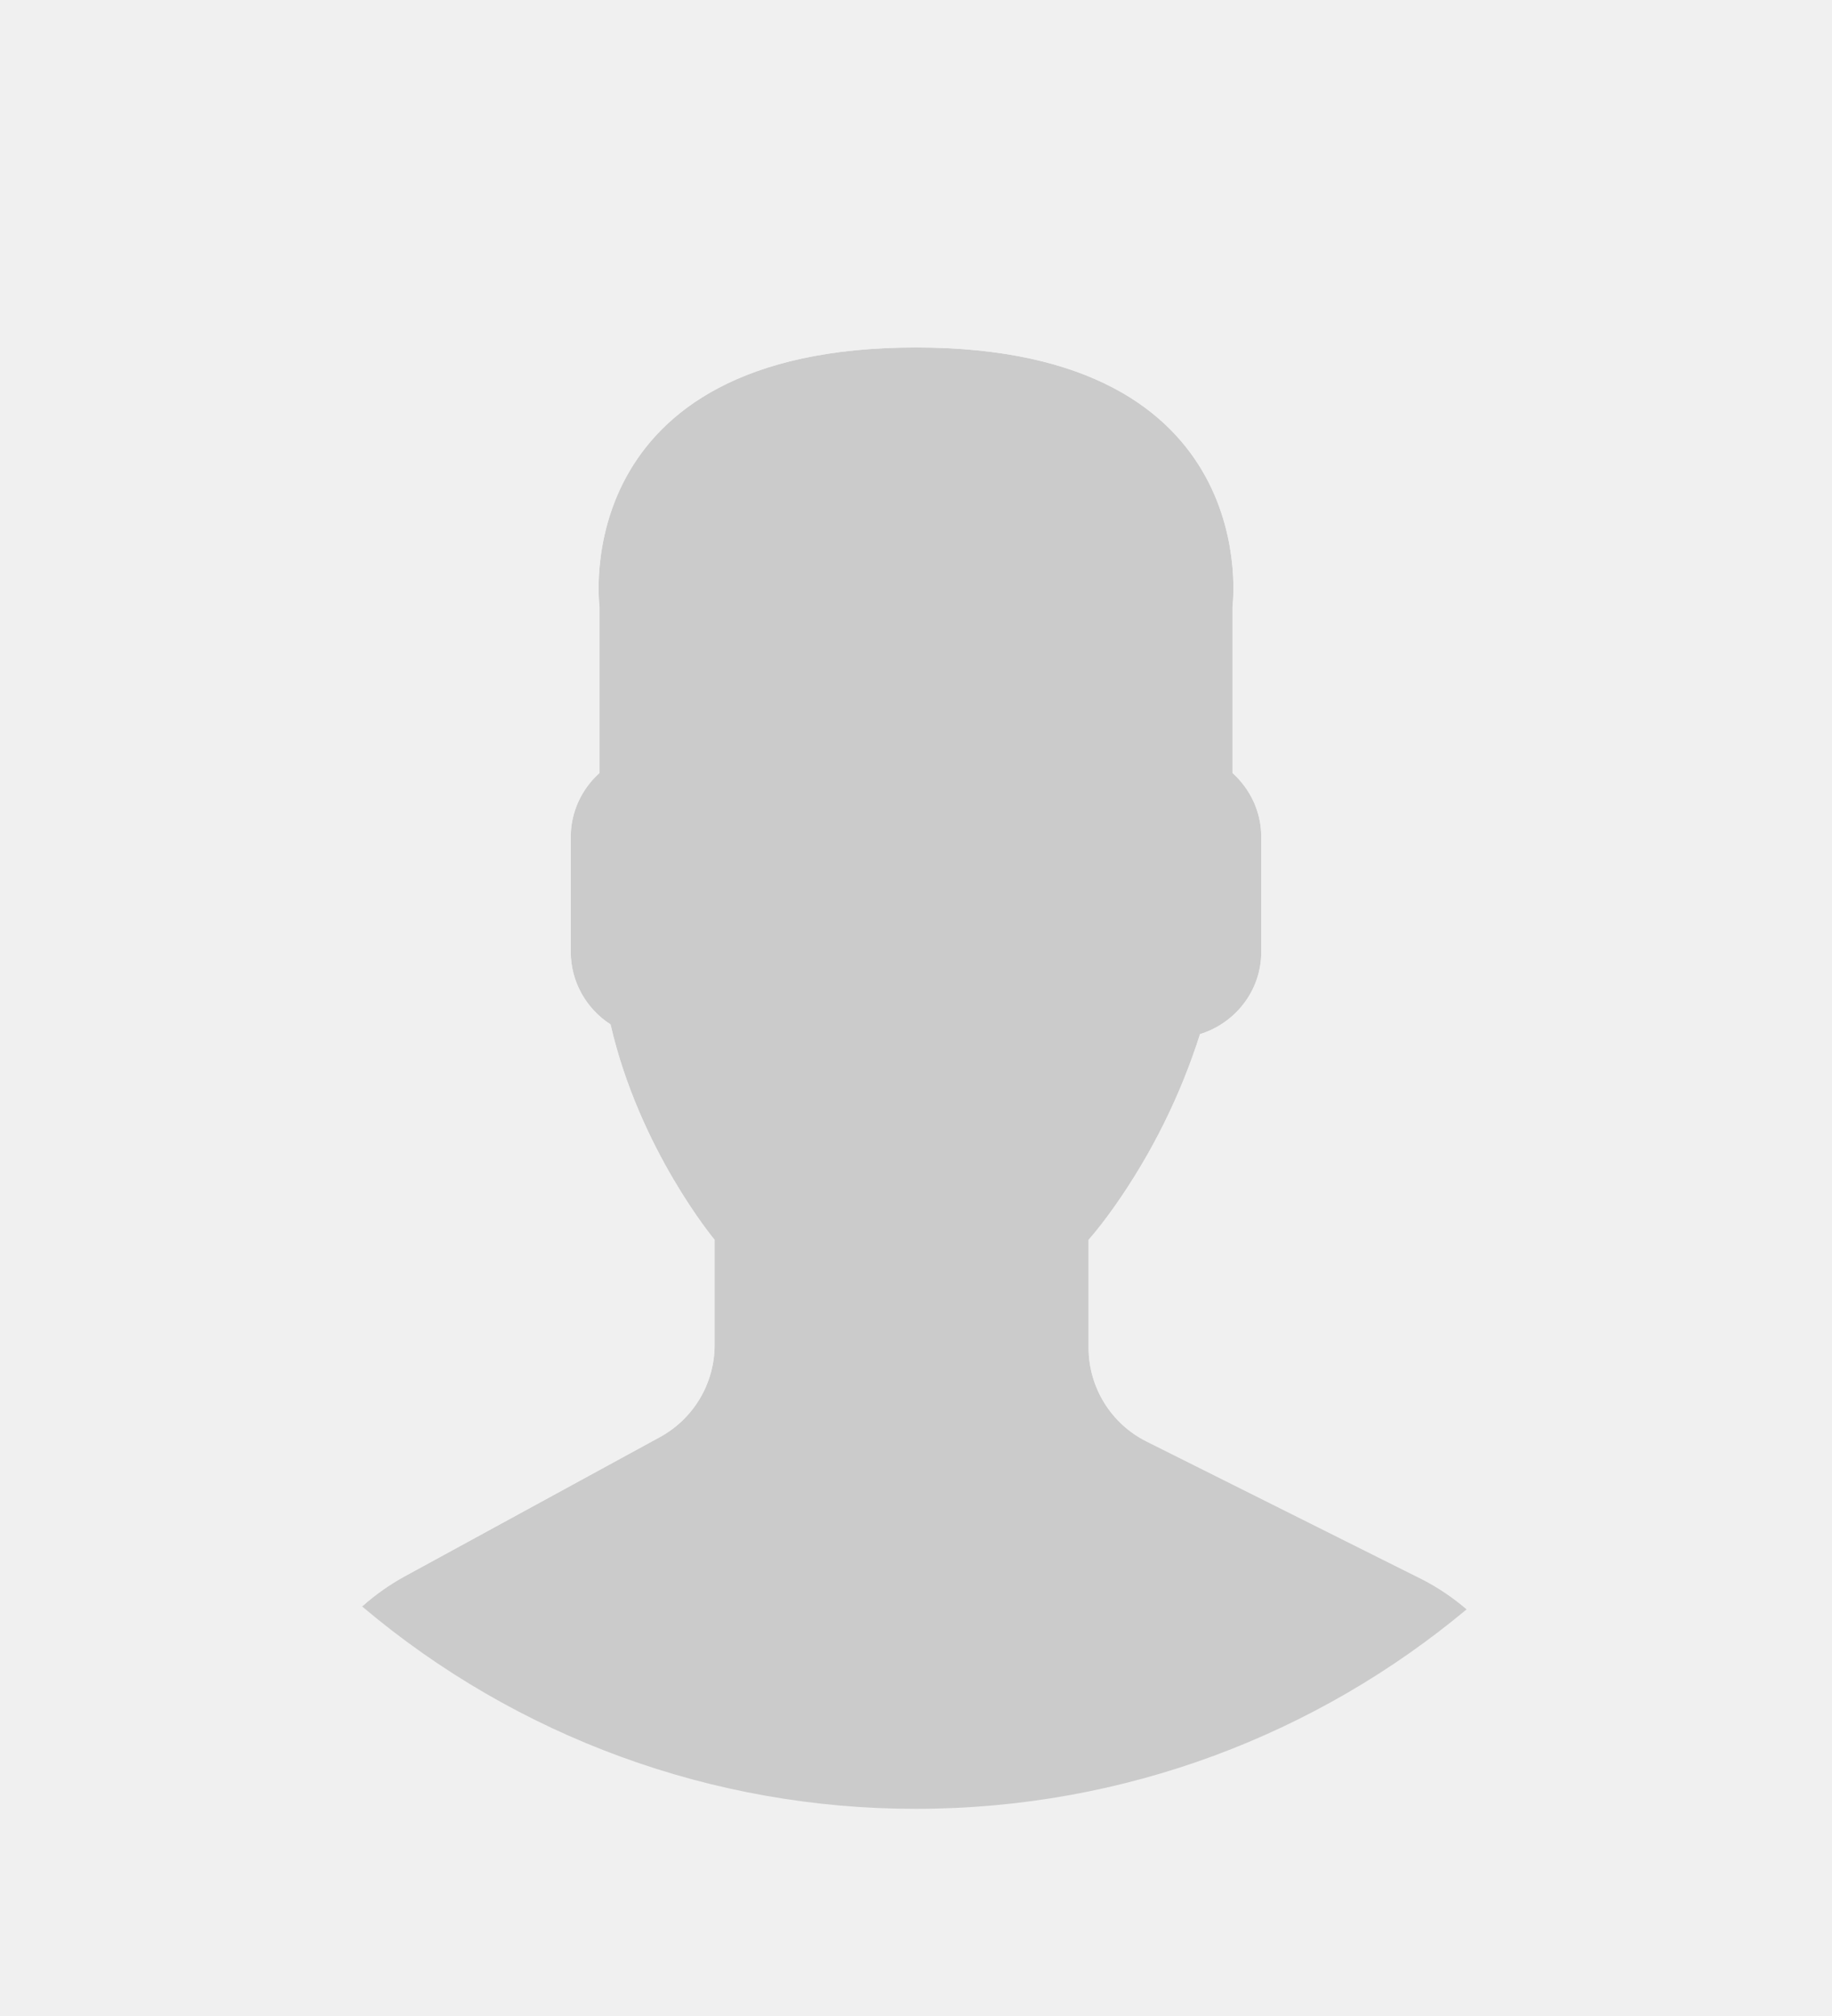 <svg xmlns="http://www.w3.org/2000/svg" width="230" height="253" viewBox="0 0 230 253" fill="none"><rect width="230" height="253" fill="#F0F0F0"></rect><g clip-path="url(#clip0_390_140)"><path d="M82.857 180.344L50.632 197.922C48.778 198.955 47.044 200.189 45.46 201.602C64.902 218.034 89.544 227.035 115 227C141.303 227 165.401 217.586 184.136 201.96C182.402 200.469 180.494 199.191 178.455 198.154L143.948 180.902C141.762 179.81 139.924 178.13 138.639 176.051C137.354 173.972 136.673 171.576 136.673 169.132V155.594C137.643 154.489 138.752 153.071 139.938 151.396C144.594 144.779 148.211 137.49 150.664 129.78C155.09 128.414 158.351 124.327 158.351 119.469V105.017C158.351 101.838 156.937 98.998 154.74 97.009V76.118C154.74 76.118 159.031 43.608 115.004 43.608C70.977 43.608 75.268 76.118 75.268 76.118V97.009C74.138 98.015 73.232 99.249 72.61 100.628C71.987 102.008 71.663 103.504 71.657 105.017V119.469C71.657 123.275 73.658 126.625 76.654 128.561C80.265 144.28 89.72 155.594 89.72 155.594V168.798C89.717 171.161 89.078 173.48 87.871 175.512C86.663 177.543 84.931 179.212 82.857 180.344Z" fill="#CBCBCB"></path><path d="M116.846 11.016C57.21 9.997 8.035 57.517 7.016 117.154C6.437 150.968 21.509 181.359 45.505 201.569C47.074 200.17 48.792 198.949 50.628 197.925L82.853 180.348C84.928 179.215 86.66 177.545 87.867 175.512C89.074 173.479 89.711 171.158 89.712 168.794V155.589C89.712 155.589 80.252 144.276 76.645 128.557C75.119 127.58 73.862 126.235 72.989 124.647C72.116 123.059 71.655 121.277 71.649 119.464V105.013C71.649 101.834 73.063 98.993 75.26 97.004V76.114C75.26 76.114 70.968 43.604 114.996 43.604C159.023 43.604 154.732 76.114 154.732 76.114V97.004C156.932 98.993 158.342 101.834 158.342 105.013V119.464C158.342 124.322 155.082 128.41 150.656 129.775C148.203 137.485 144.585 144.775 139.929 151.392C138.744 153.067 137.635 154.485 136.665 155.589V169.128C136.665 174.112 139.481 178.673 143.94 180.898L178.447 198.15C180.479 199.186 182.381 200.461 184.112 201.948C207.383 182.54 222.417 153.523 222.975 120.846C224.002 61.21 176.486 12.035 116.846 11.016Z" fill="#F0F0F0"></path></g><defs><clipPath id="clip0_390_140"><rect width="216" height="216" fill="white" transform="translate(7 11)"></rect></clipPath></defs></svg>